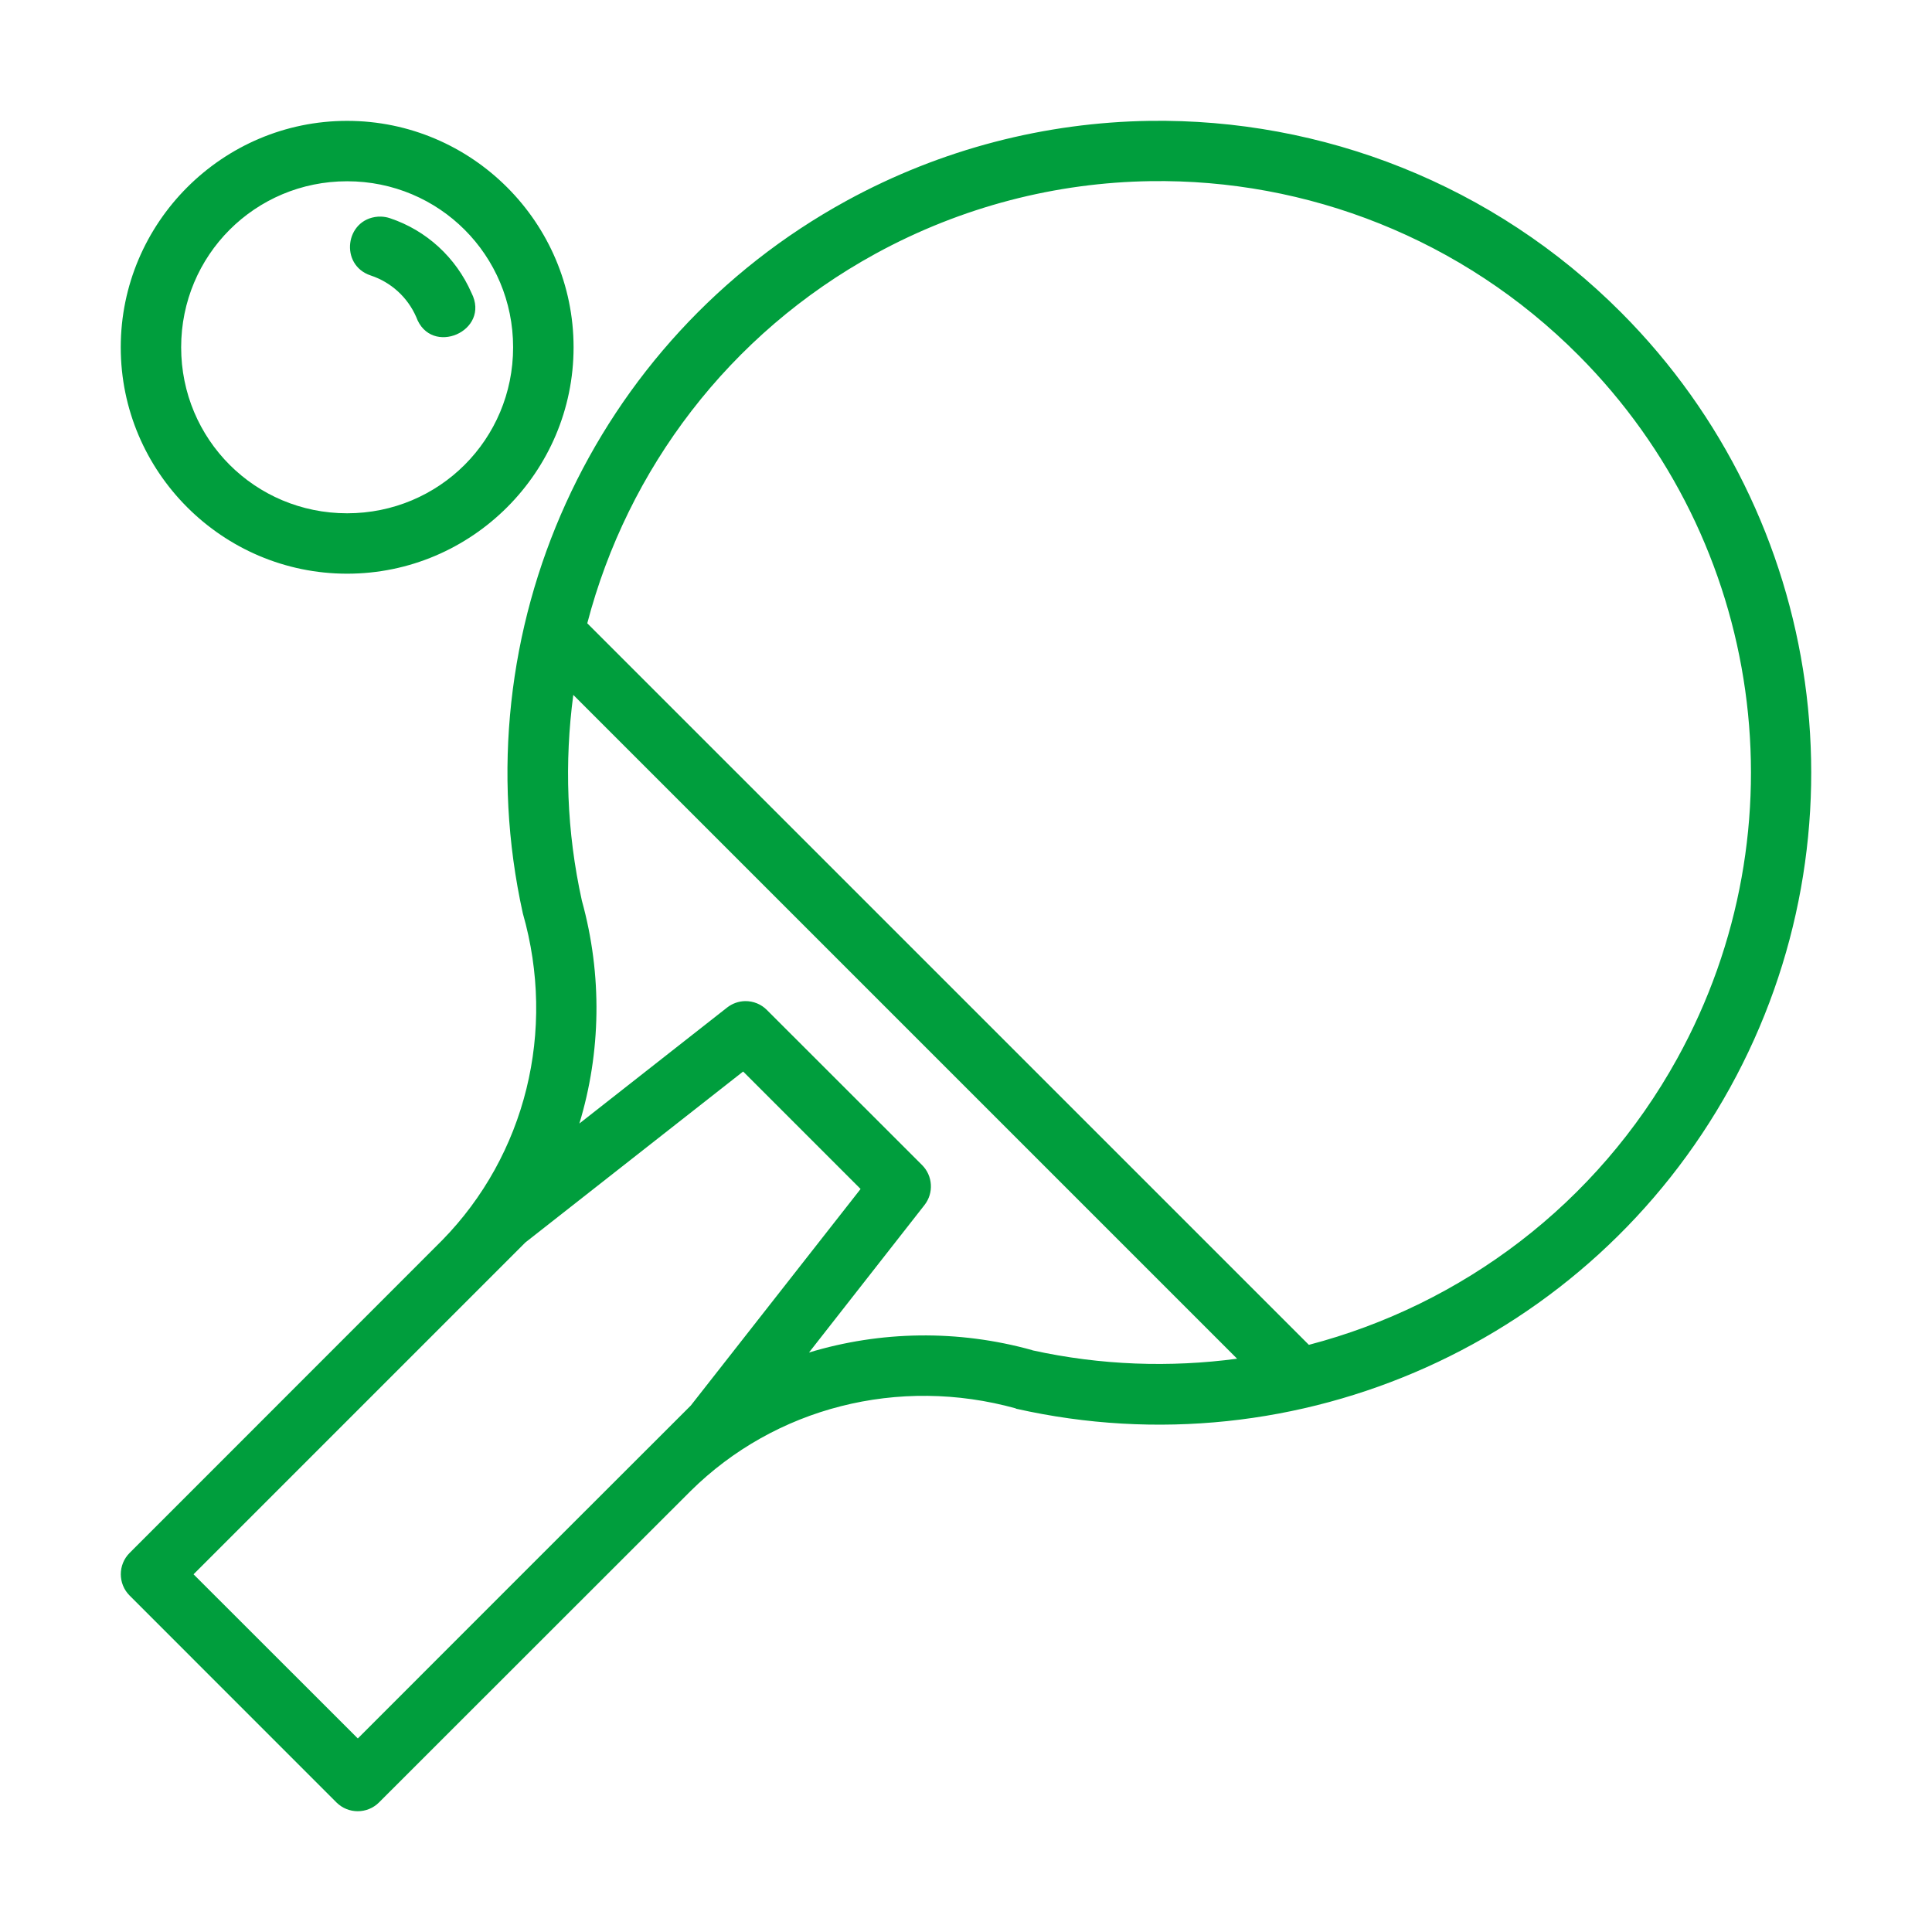 <svg width="34" height="34" viewBox="0 0 34 34" fill="none" xmlns="http://www.w3.org/2000/svg">
<path d="M6.109 2.127C3.915 2.127 2.125 3.918 2.125 6.112C2.125 8.306 3.915 10.096 6.109 10.096C8.304 10.096 10.094 8.306 10.094 6.112C10.094 3.918 8.304 2.127 6.109 2.127ZM20.227 2.127C18.405 2.155 16.574 2.616 14.896 3.534C10.424 5.982 8.101 11.096 9.201 16.074C9.793 18.141 9.249 20.328 7.782 21.826L2.282 27.328C2.074 27.535 2.074 27.873 2.282 28.08L5.921 31.72C6.128 31.926 6.463 31.926 6.67 31.72L12.154 26.239C13.639 24.77 15.815 24.213 17.878 24.786L17.877 24.79C22.853 25.913 27.979 23.608 30.445 19.143C32.911 14.678 32.132 9.114 28.531 5.501C26.281 3.242 23.265 2.082 20.227 2.127ZM20.245 3.188C23.001 3.146 25.735 4.2 27.779 6.252C31.049 9.534 31.755 14.575 29.515 18.631C28.101 21.191 25.728 22.962 23.034 23.667L10.335 10.969C11.043 8.261 12.828 5.878 15.406 4.466C16.931 3.632 18.591 3.213 20.245 3.188ZM6.109 3.19C7.73 3.19 9.03 4.492 9.03 6.112C9.03 7.732 7.73 9.033 6.109 9.033C4.489 9.033 3.188 7.732 3.188 6.112C3.188 4.492 4.489 3.19 6.109 3.19ZM6.706 3.812C6.687 3.812 6.669 3.812 6.65 3.813C6.071 3.858 5.973 4.666 6.524 4.848C6.883 4.967 7.173 5.232 7.324 5.577C7.581 6.288 8.642 5.826 8.297 5.154C8.025 4.533 7.505 4.054 6.862 3.84C6.812 3.823 6.759 3.814 6.706 3.812ZM10.089 12.229L21.771 23.911C20.593 24.068 19.376 24.029 18.167 23.763L18.168 23.761C16.851 23.394 15.489 23.423 14.237 23.802L16.27 21.206C16.435 20.995 16.417 20.693 16.227 20.503L13.497 17.775C13.396 17.672 13.257 17.616 13.113 17.618C12.998 17.62 12.887 17.66 12.796 17.731L10.196 19.772C10.575 18.523 10.603 17.164 10.24 15.85C9.971 14.634 9.932 13.411 10.089 12.229ZM13.078 18.857L15.145 20.924L12.157 24.735C10.206 26.681 8.252 28.639 6.297 30.594L3.406 27.705C5.354 25.757 7.305 23.806 9.246 21.865L13.078 18.857Z" fill="#009E3D"/>
</svg>
